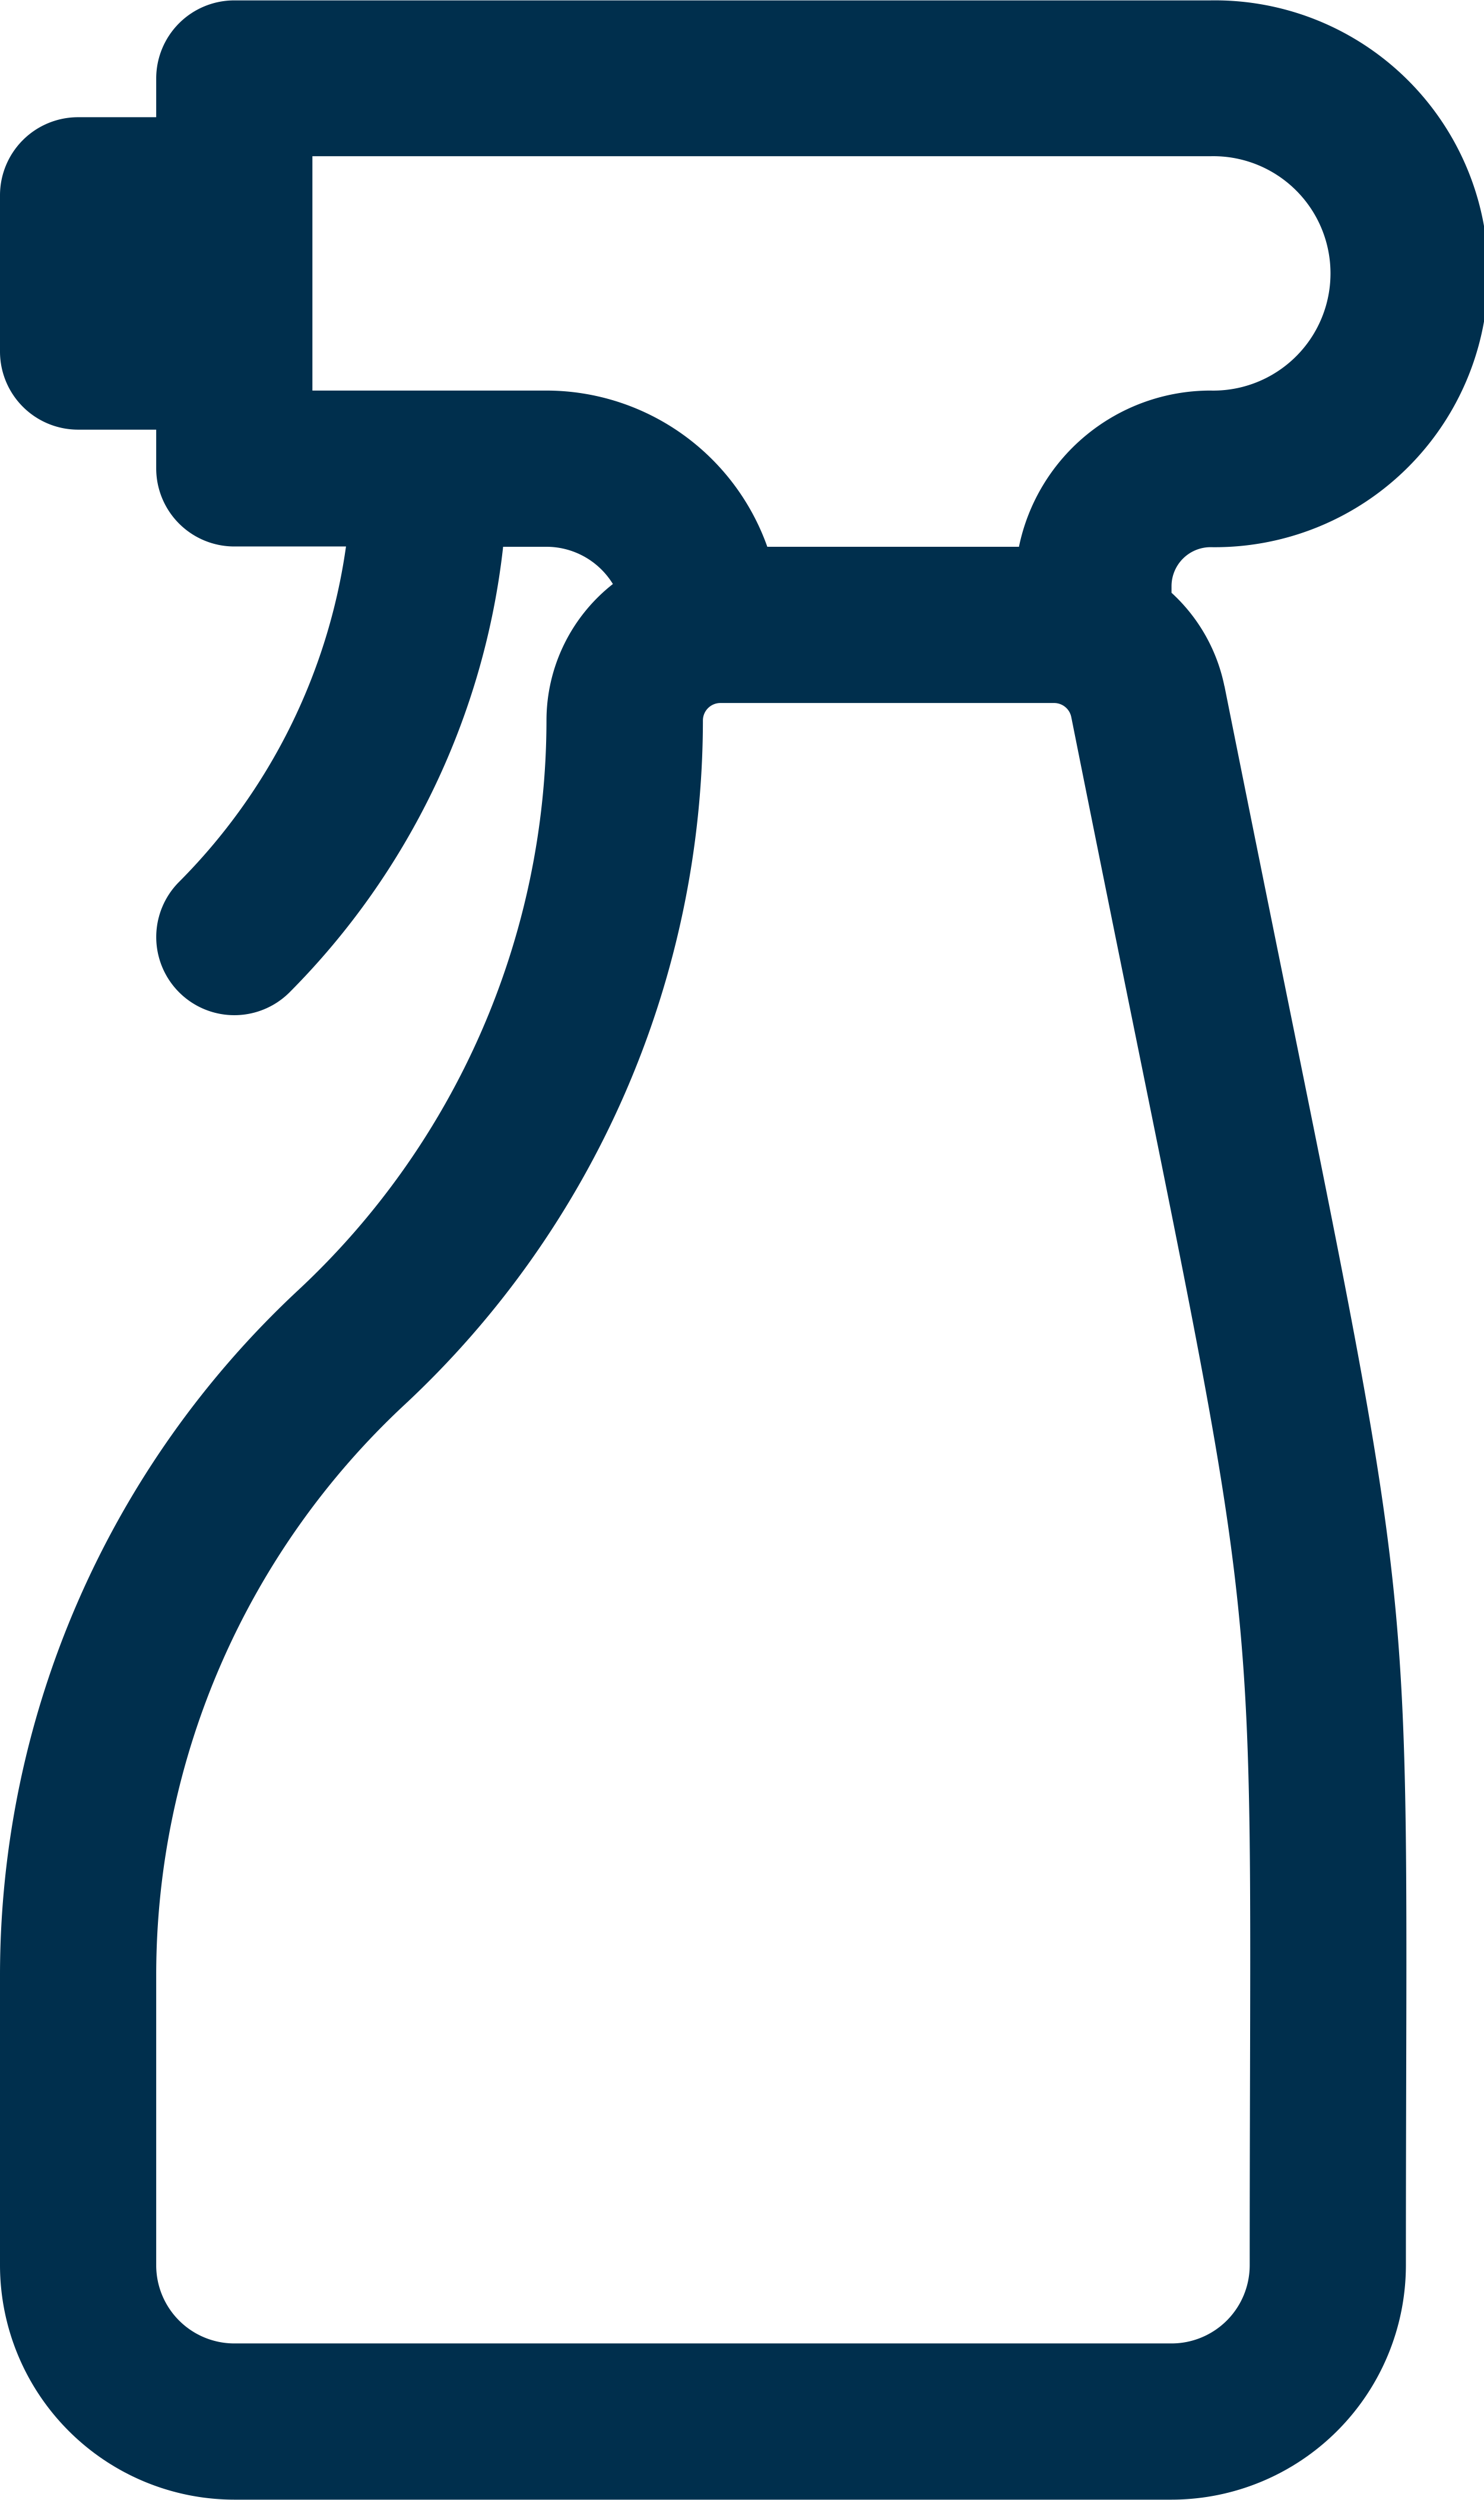 <svg xmlns="http://www.w3.org/2000/svg" width="19.172" height="32.29" viewBox="0 0 19.172 32.29">
  <g id="spray" transform="translate(-104)">
    <path id="Path_113" data-name="Path 113" d="M119.819,8.867a2.238,2.238,0,0,0-.684-1.21V7.568a.505.505,0,0,1,.5-.5,3.532,3.532,0,1,0,0-7.063H107.027a1.009,1.009,0,0,0-1.009,1.009v.5h-1.009A1.009,1.009,0,0,0,104,2.523V4.541a1.009,1.009,0,0,0,1.009,1.009h1.009v.5a1.009,1.009,0,0,0,1.009,1.009h1.443a7.645,7.645,0,0,1-2.156,4.332,1.009,1.009,0,0,0,1.427,1.427A9.674,9.674,0,0,0,110.5,7.063h.56a1.008,1.008,0,0,1,.858.481,2.241,2.241,0,0,0-.858,1.763,10.074,10.074,0,0,1-3.209,7.36A12.1,12.1,0,0,0,104,25.505v3.757a3.031,3.031,0,0,0,3.027,3.027h12.109a3.031,3.031,0,0,0,3.027-3.027c0-10.013.25-7.427-2.344-20.4Zm-8.756-3.822h-3.027V2.018h11.6a1.514,1.514,0,1,1,0,3.027,2.527,2.527,0,0,0-2.472,2.018h-3.251A3.032,3.032,0,0,0,111.063,5.045Zm9.082,24.217a1.01,1.01,0,0,1-1.009,1.009H107.027a1.01,1.01,0,0,1-1.009-1.009V25.505a10.074,10.074,0,0,1,3.209-7.36,12.1,12.1,0,0,0,3.854-8.838.226.226,0,0,1,.226-.226h4.312a.226.226,0,0,1,.221.182C120.4,22.08,120.145,19.4,120.145,29.263Z" fill="#002f4d"/>
  </g>
</svg>
